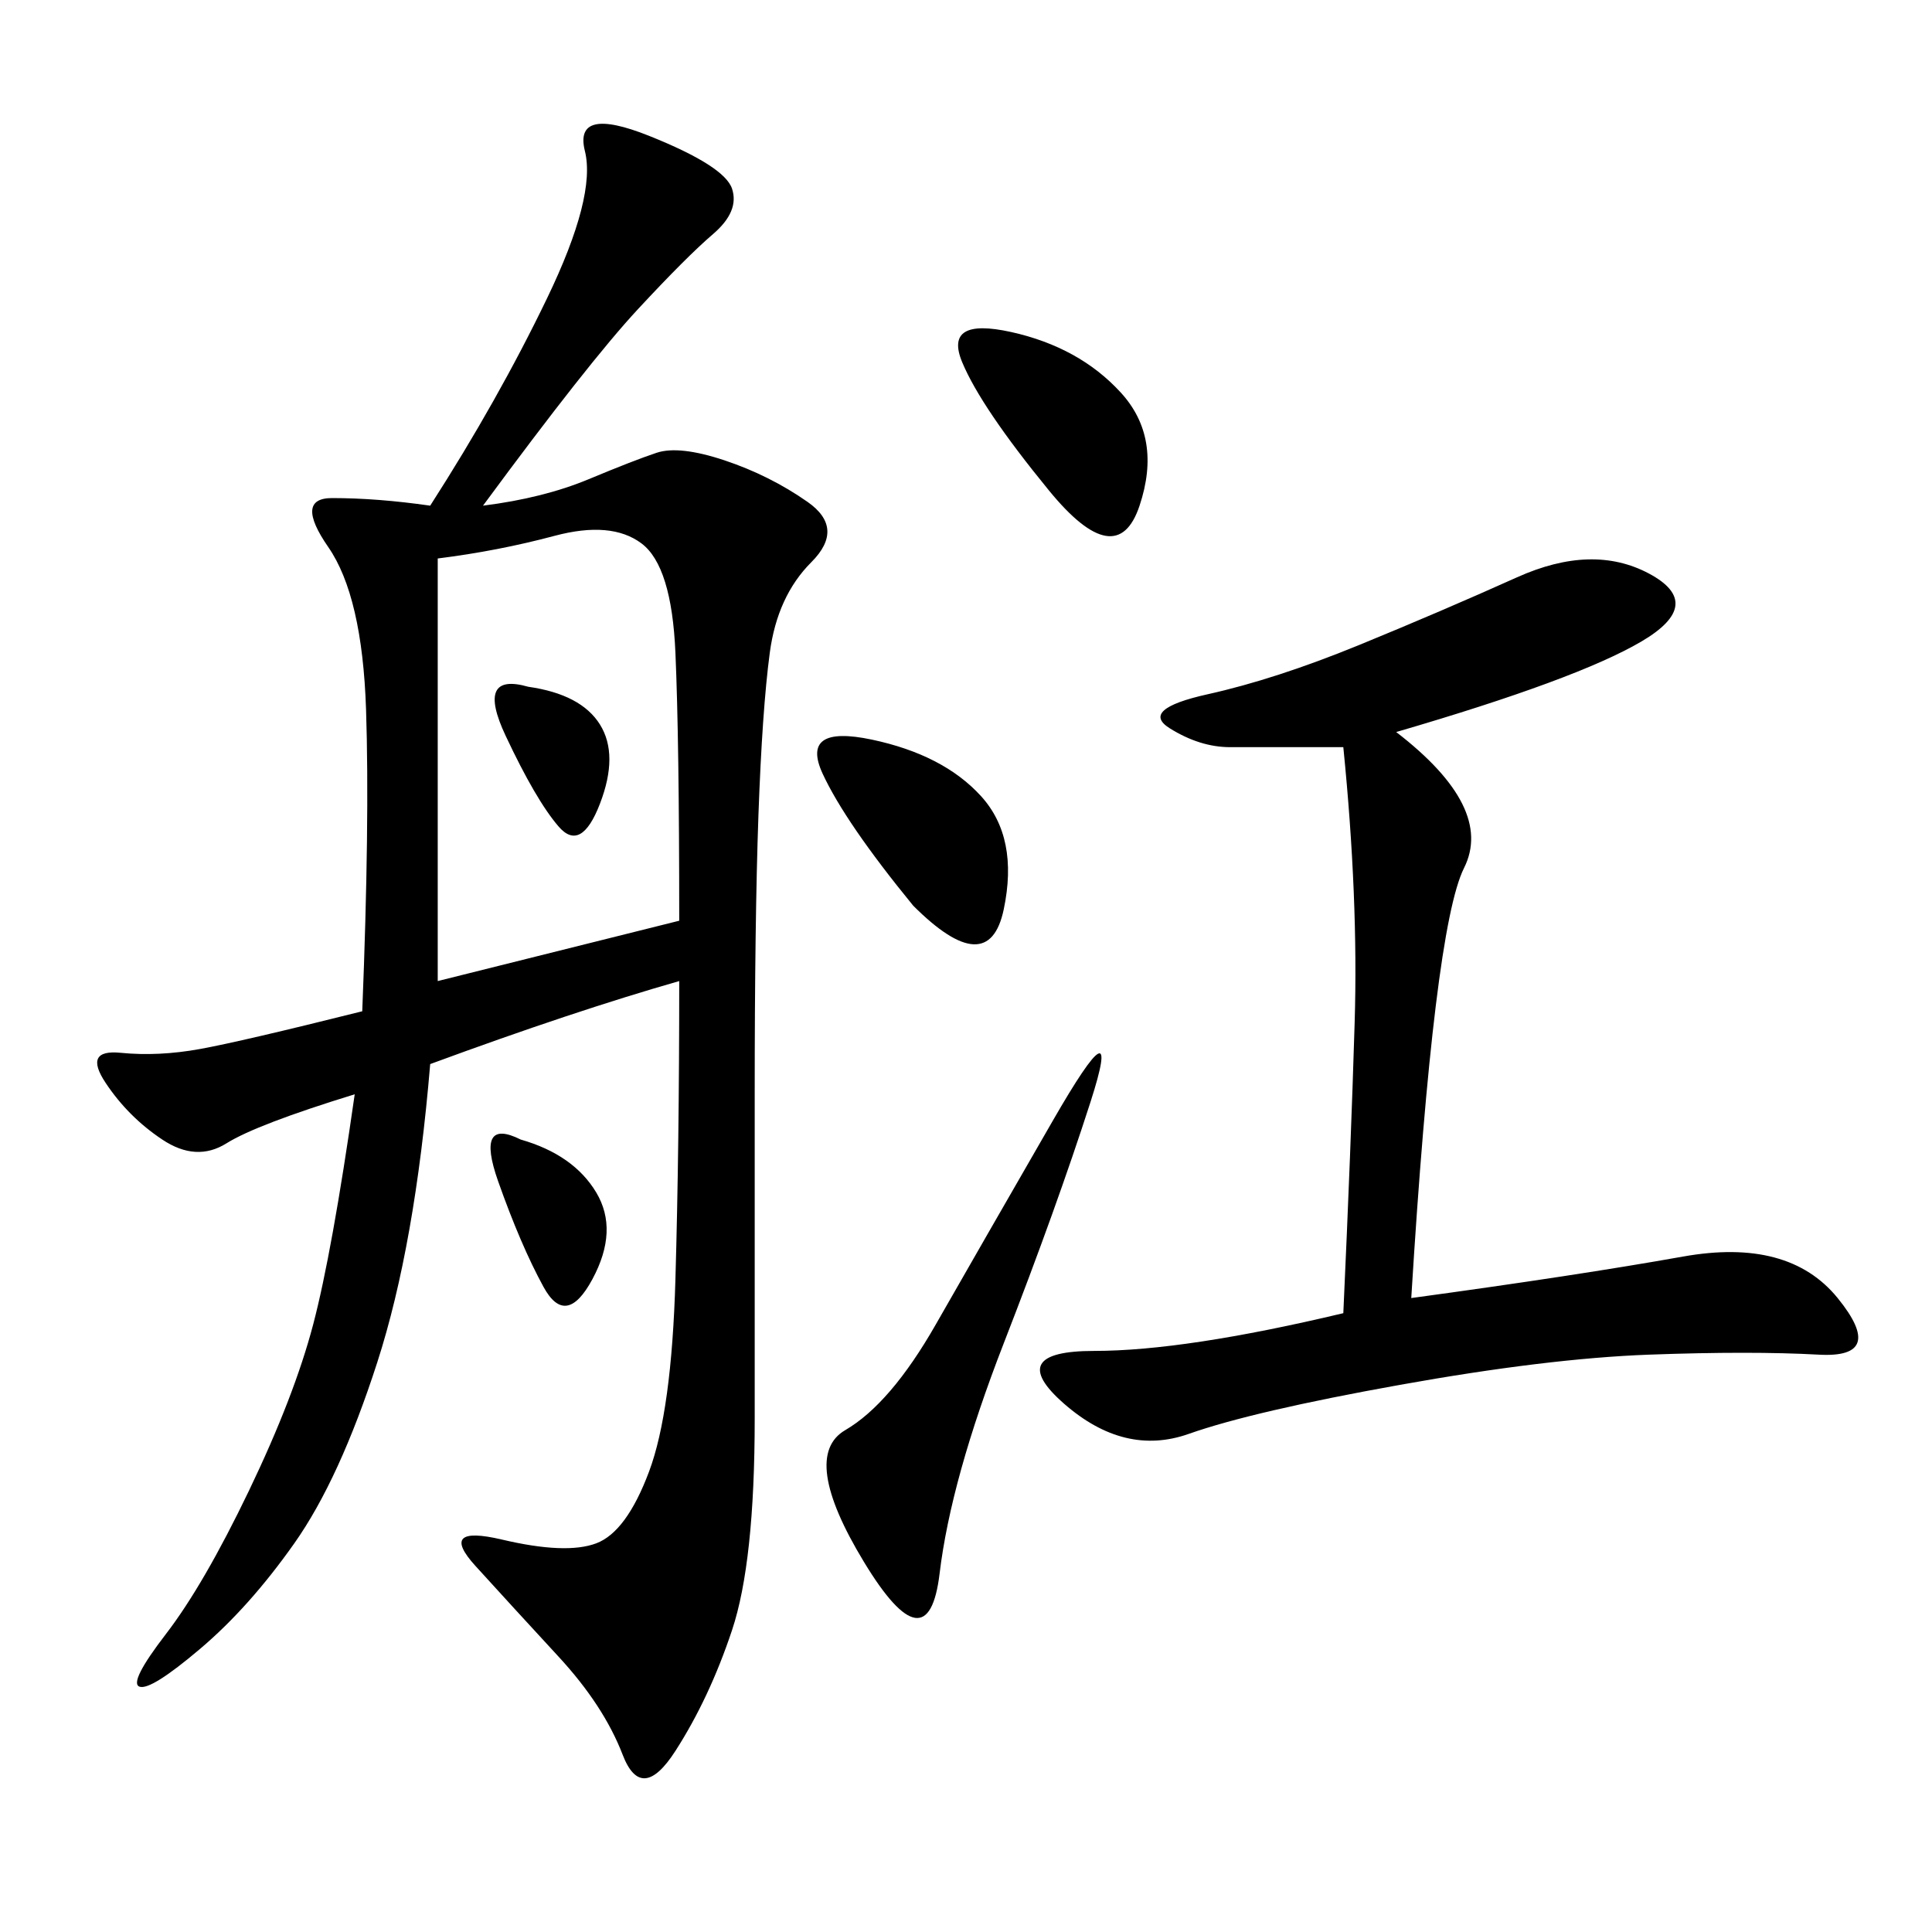 <svg xmlns="http://www.w3.org/2000/svg" xmlns:xlink="http://www.w3.org/1999/xlink" width="300" height="300"><path d="M75 78.52Q84.38 77.34 91.41 74.41Q98.44 71.48 101.95 70.31Q105.47 69.14 112.50 71.48Q119.53 73.83 125.39 77.93Q131.25 82.03 125.98 87.30Q120.70 92.58 119.53 101.37Q118.36 110.16 117.77 126.56Q117.19 142.97 117.19 169.92L117.19 169.92L117.19 220.31Q117.19 242.58 113.67 253.13Q110.16 263.67 104.88 271.88Q99.61 280.08 96.68 272.46Q93.75 264.84 86.72 257.23Q79.69 249.61 73.83 243.16Q67.97 236.72 77.93 239.06Q87.89 241.41 92.58 239.65Q97.27 237.89 100.78 228.52Q104.30 219.14 104.88 198.63Q105.47 178.13 105.47 152.34L105.47 152.34Q89.06 157.03 66.80 165.23L66.80 165.23Q64.45 193.36 58.59 211.52Q52.73 229.69 45.70 239.65Q38.67 249.61 31.05 256.05Q23.44 262.50 21.68 261.91Q19.92 261.33 25.78 253.71Q31.64 246.09 38.67 231.45Q45.70 216.80 48.63 205.66Q51.56 194.53 55.08 169.92L55.08 169.92Q39.84 174.61 35.16 177.54Q30.47 180.47 25.20 176.95Q19.92 173.44 16.41 168.16Q12.89 162.89 18.75 163.48Q24.61 164.06 31.05 162.89Q37.50 161.72 56.25 157.03L56.25 157.03Q57.42 127.73 56.84 110.16Q56.25 92.58 50.98 84.96Q45.70 77.34 51.56 77.34L51.56 77.34Q58.59 77.34 66.80 78.52L66.80 78.52Q77.34 62.11 84.96 46.29Q92.58 30.47 90.82 23.44Q89.06 16.41 100.78 21.09Q112.50 25.78 113.67 29.30Q114.84 32.81 110.74 36.33Q106.64 39.84 99.02 48.05Q91.41 56.25 75 78.52L75 78.52ZM216.80 113.67Q232.03 125.39 227.34 134.77Q222.66 144.14 219.14 201.56L219.14 201.56Q244.92 198.05 261.33 195.12Q277.73 192.19 285.35 201.56Q292.97 210.94 282.42 210.35Q271.88 209.77 256.05 210.35Q240.23 210.94 217.38 215.04Q194.53 219.14 184.57 222.66Q174.61 226.17 165.23 217.97Q155.86 209.77 169.92 209.77L169.92 209.77Q183.98 209.77 208.59 203.91L208.59 203.91Q209.77 178.13 210.35 158.79Q210.94 139.45 208.59 116.02L208.59 116.02L191.02 116.02Q186.33 116.02 181.64 113.09Q176.95 110.16 187.50 107.81Q198.05 105.47 210.94 100.20Q223.83 94.92 235.55 89.65Q247.27 84.38 256.05 89.06Q264.84 93.75 254.88 99.61Q244.92 105.47 216.80 113.67L216.80 113.67ZM67.97 86.72L67.97 152.34L105.47 142.97Q105.47 114.84 104.88 101.37Q104.30 87.89 99.61 84.38Q94.92 80.86 86.13 83.20Q77.34 85.55 67.97 86.72L67.97 86.72ZM155.86 208.59Q147.66 229.69 145.90 244.34Q144.14 258.98 134.18 242.58Q124.22 226.17 131.25 222.07Q138.28 217.97 145.31 205.66Q152.34 193.36 163.48 174.02Q174.61 154.69 169.34 171.09Q164.06 187.50 155.86 208.59L155.86 208.59ZM141.80 140.63Q131.25 127.73 127.73 120.12Q124.22 112.50 135.35 114.84Q146.48 117.19 152.34 123.63Q158.20 130.08 155.86 141.21Q153.52 152.34 141.80 140.63L141.80 140.63ZM162.89 76.17Q152.34 63.28 149.41 56.25Q146.48 49.22 157.03 51.56Q167.58 53.91 174.02 60.94Q180.47 67.97 176.95 78.52Q173.44 89.06 162.89 76.17L162.89 76.17ZM80.86 176.95Q89.06 179.30 92.58 185.16Q96.09 191.02 91.99 198.63Q87.89 206.25 84.38 199.80Q80.86 193.36 77.34 183.40Q73.83 173.44 80.86 176.95L80.86 176.95ZM82.03 106.64Q90.23 107.81 93.16 112.50Q96.09 117.19 93.16 124.80Q90.23 132.42 86.72 128.32Q83.20 124.22 78.52 114.26Q73.83 104.30 82.03 106.64L82.03 106.64Z"/></svg>
